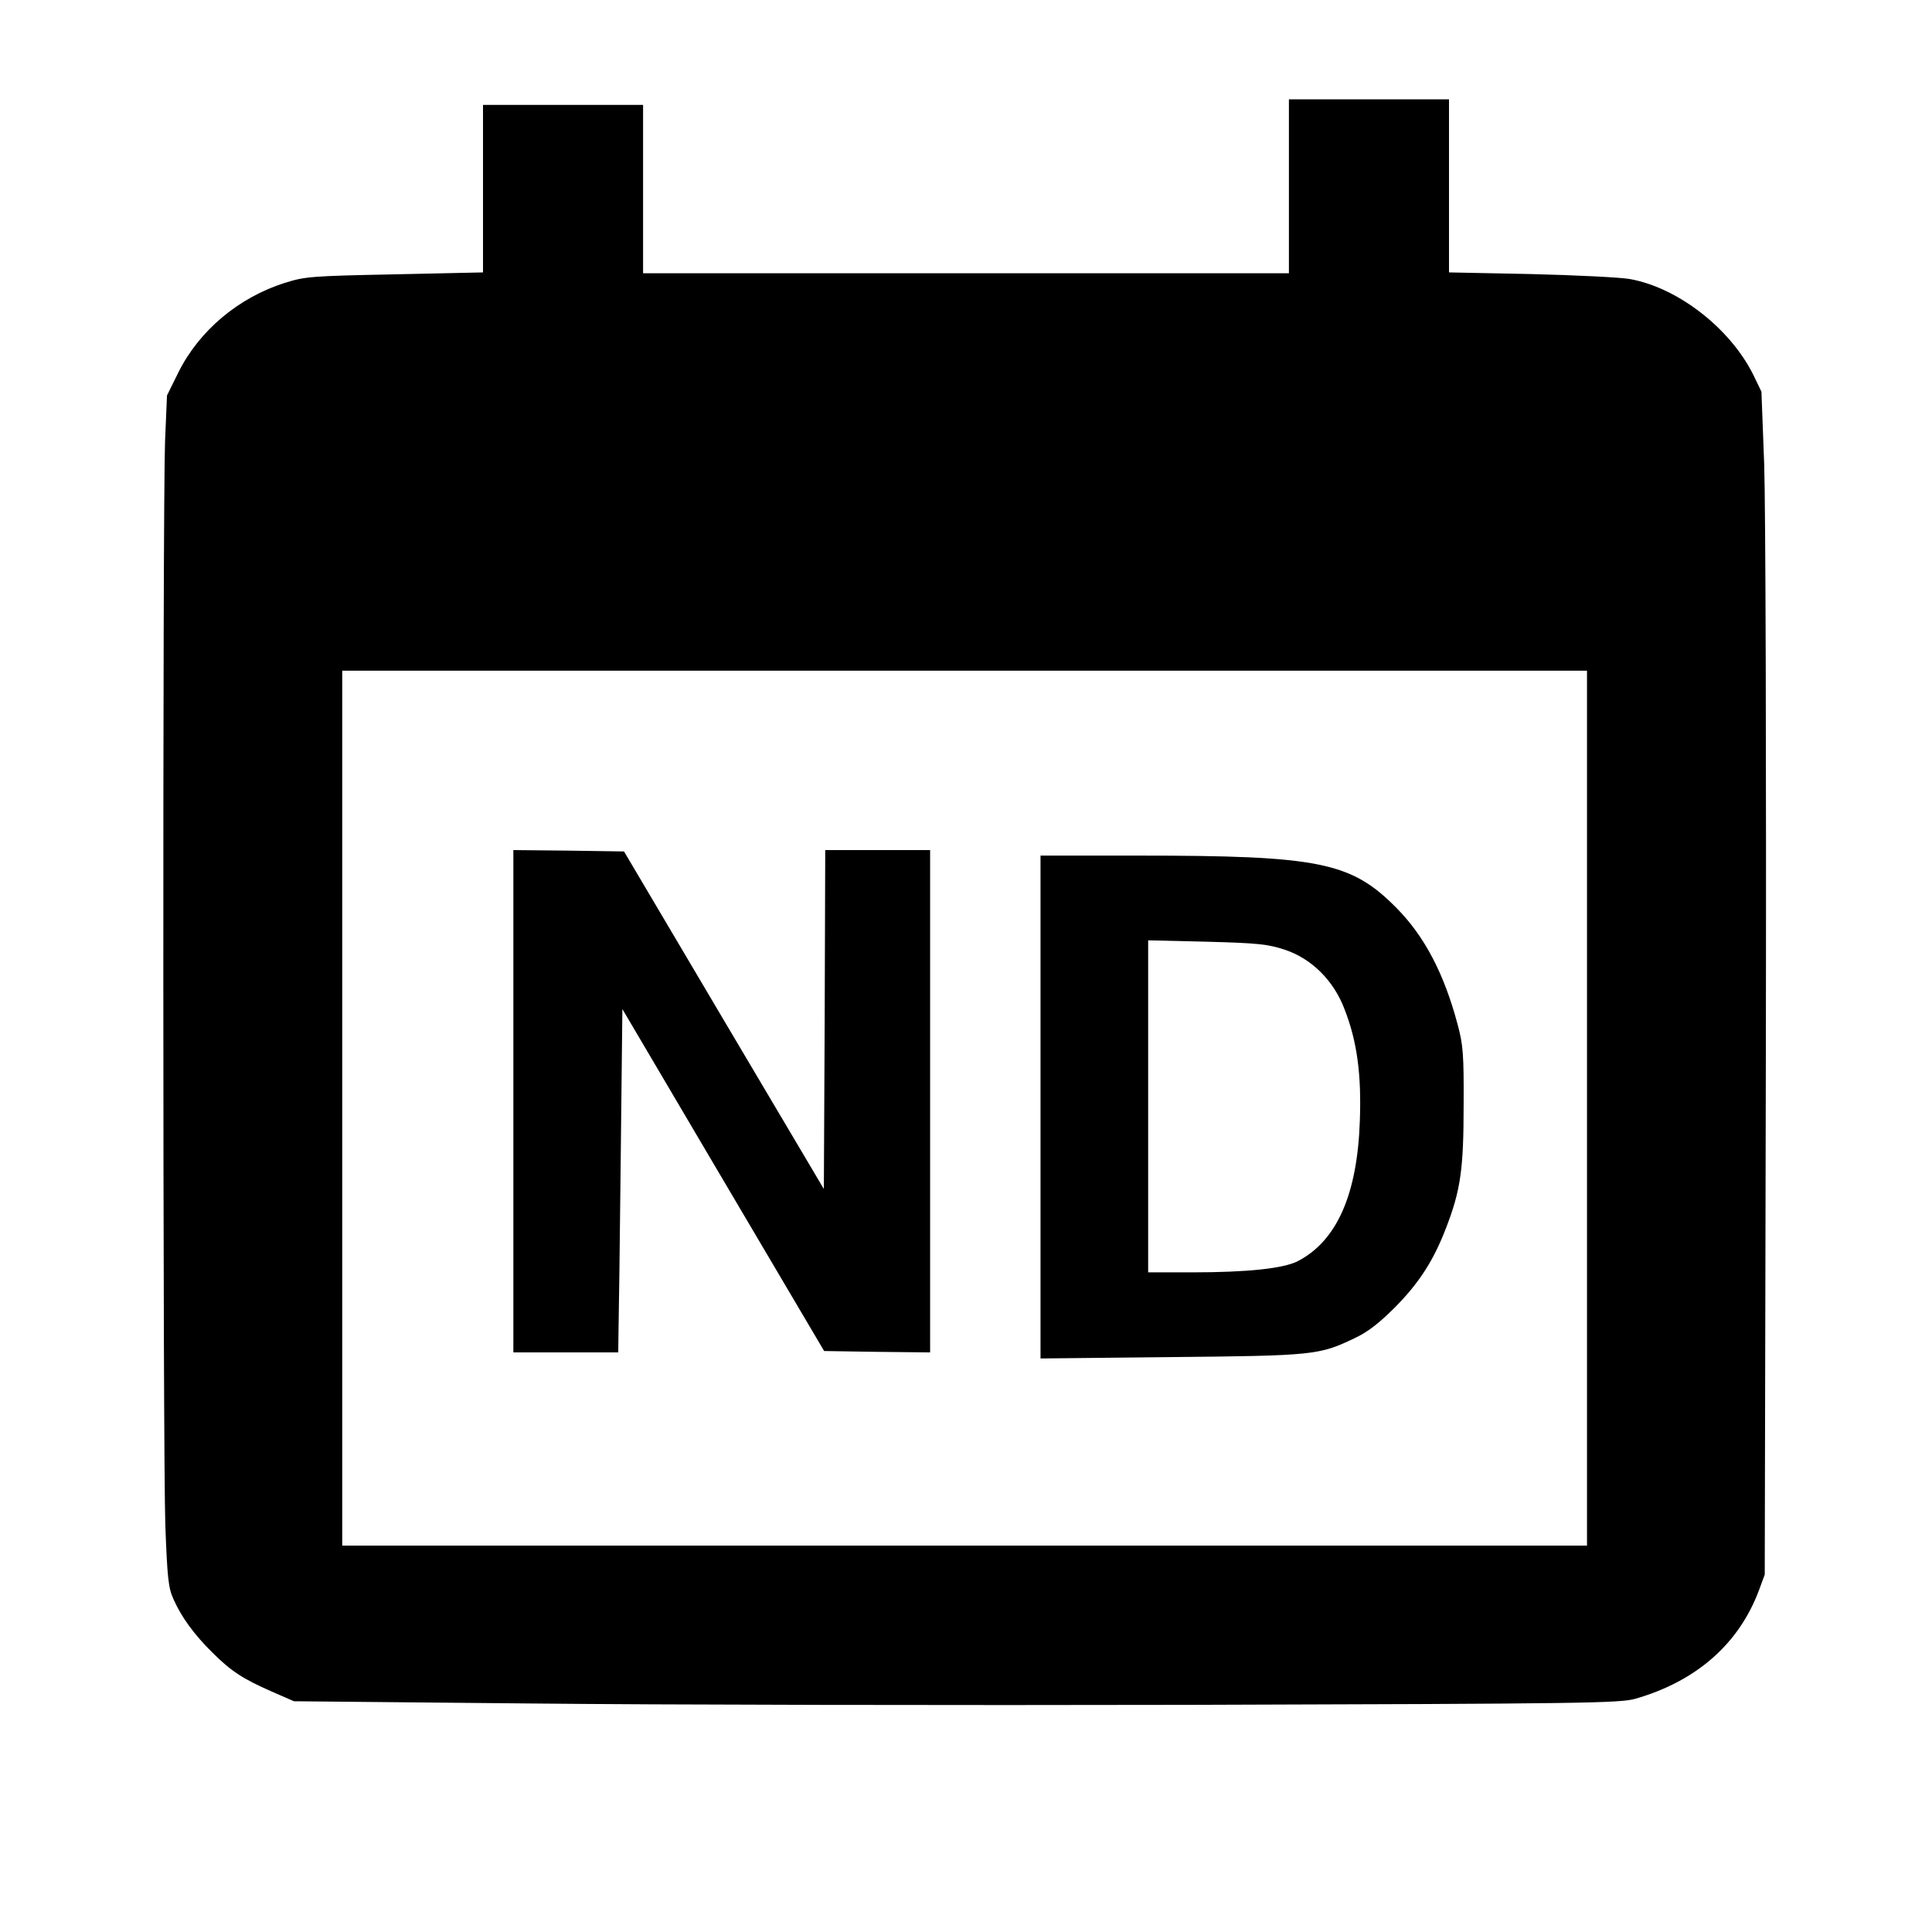 <?xml version="1.0" standalone="no"?>
<!DOCTYPE svg PUBLIC "-//W3C//DTD SVG 20010904//EN"
 "http://www.w3.org/TR/2001/REC-SVG-20010904/DTD/svg10.dtd">
<svg version="1.0" xmlns="http://www.w3.org/2000/svg"
 width="700pt" height="700pt" viewBox="0 0 700 700"
 preserveAspectRatio="xMidYMid meet">
<g transform="translate(0,700) scale(0.1,-0.1)"
fill="#000000" stroke="none">
<path d="M4670 6325 l0 -315 -1170 0 -1170 0 0 305 0 305 -290 0 -290 0 0
-303 0 -304 -321 -7 c-301 -6 -325 -8 -397 -31 -168 -53 -310 -173 -385 -323
l-42 -85 -7 -166 c-9 -242 -8 -3667 1 -3927 7 -189 11 -227 29 -267 29 -66 76
-130 141 -194 68 -68 111 -96 216 -142 l80 -35 850 -8 c468 -5 1548 -7 2400
-5 1422 4 1555 6 1610 22 220 63 375 198 448 393 l21 57 4 1880 c2 1049 -1
1996 -6 2143 l-10 263 -30 62 c-84 168 -273 315 -447 346 -33 6 -194 14 -357
18 l-298 6 0 314 0 313 -290 0 -290 0 0 -315z m1080 -3340 l0 -1585 -2255 0
-2255 0 0 1585 0 1585 2255 0 2255 0 0 -1585z"/>
<path d="M1860 3010 l0 -910 190 0 190 0 1 78 c1 42 5 322 8 622 l6 544 365
-619 366 -620 192 -3 192 -2 0 910 0 910 -190 0 -190 0 -2 -614 -3 -614 -362
611 -362 612 -200 3 -201 2 0 -910z"/>
<path d="M3770 2989 l0 -911 473 5 c518 5 537 7 666 69 47 22 88 54 146 112
87 88 139 169 184 286 53 137 64 214 64 445 1 186 -2 220 -22 294 -49 184
-120 319 -221 421 -165 167 -279 190 -937 190 l-353 0 0 -911z m885 570 c97
-32 178 -112 217 -217 45 -115 61 -235 55 -402 -9 -269 -84 -437 -226 -510
-52 -26 -181 -40 -383 -40 l-158 0 0 601 0 602 213 -5 c186 -5 221 -9 282 -29z"/>
</g>
</svg>
